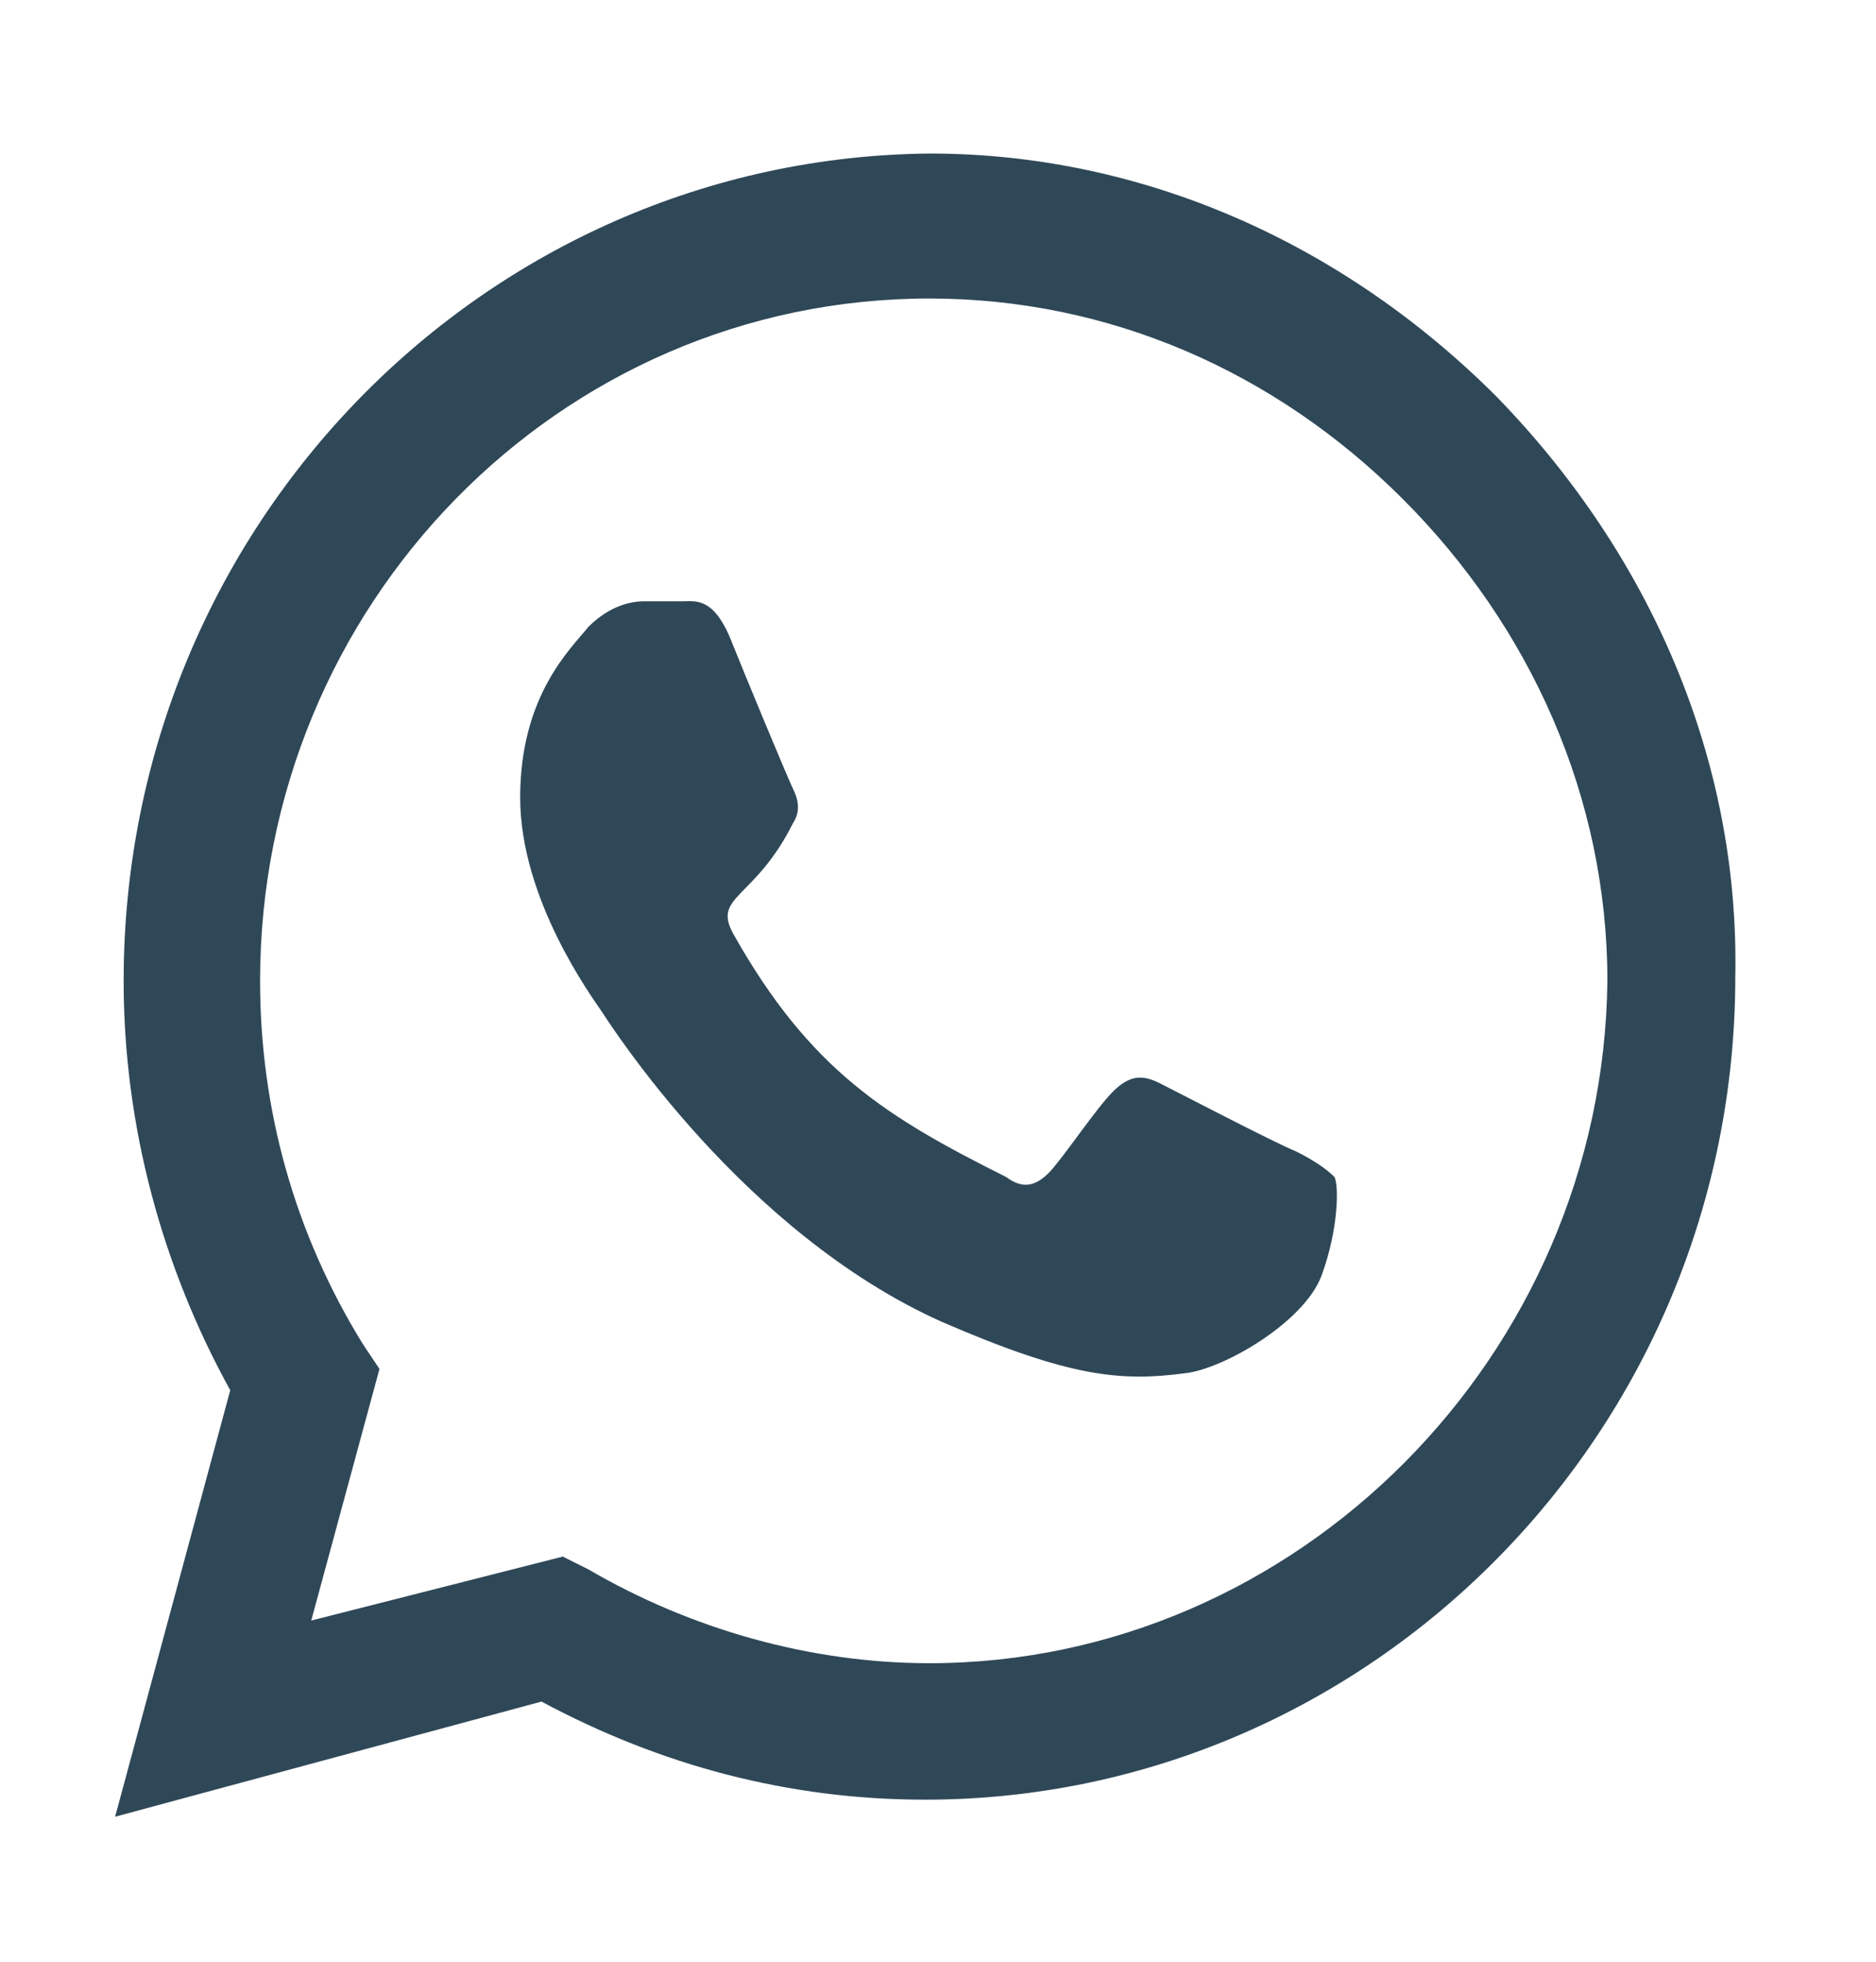 <?xml version="1.0" encoding="utf-8"?>
<!-- Generator: Adobe Illustrator 27.3.1, SVG Export Plug-In . SVG Version: 6.00 Build 0)  -->
<svg version="1.1" id="Vrstva_1" xmlns="http://www.w3.org/2000/svg" xmlns:xlink="http://www.w3.org/1999/xlink" x="0px" y="0px"
	 viewBox="0 0 44 46" style="enable-background:new 0 0 44 46;" xml:space="preserve">
<style type="text/css">
	.st0{fill:#2F4858;}
</style>
<path class="st0" d="M35.1,9.3c-3.6-3.6-8.3-5.7-13.3-5.7C11.4,3.7,2.9,12.3,2.9,23c0,3.4,0.9,6.7,2.5,9.6l-2.7,10l10-2.7
	c2.8,1.5,5.8,2.3,9,2.3h0c10.4,0,19-8.6,19-19.3C40.8,17.8,38.7,13,35.1,9.3z M21.8,39c-2.8,0-5.6-0.8-8-2.2l-0.6-0.3L7.3,38
	l1.6-5.9l-0.4-0.6C6.9,28.9,6.1,26,6.1,23c0-8.8,7-16,15.7-16c4.2,0,8.1,1.7,11.1,4.7c3,3,4.8,7,4.8,11.3C37.6,31.8,30.4,39,21.8,39
	z M30.4,27c-0.5-0.2-2.8-1.4-3.2-1.6c-0.4-0.2-0.7-0.2-1.1,0.2s-1.2,1.6-1.5,1.9c-0.3,0.3-0.6,0.4-1,0.1c-2.8-1.4-4.6-2.5-6.4-5.7
	c-0.5-0.9,0.5-0.8,1.4-2.6c0.2-0.3,0.1-0.6,0-0.8c-0.1-0.2-1.1-2.6-1.5-3.6c-0.4-0.9-0.8-0.8-1.1-0.8c-0.3,0-0.6,0-0.9,0
	c-0.3,0-0.8,0.1-1.3,0.6c-0.4,0.5-1.6,1.6-1.6,4s1.7,4.7,1.9,5c0.2,0.3,3.3,5.2,8,7.3c3,1.3,4.2,1.4,5.7,1.2
	c0.9-0.1,2.8-1.2,3.2-2.3s0.4-2.1,0.3-2.3C31.1,27.4,30.8,27.2,30.4,27z"/>
</svg>
